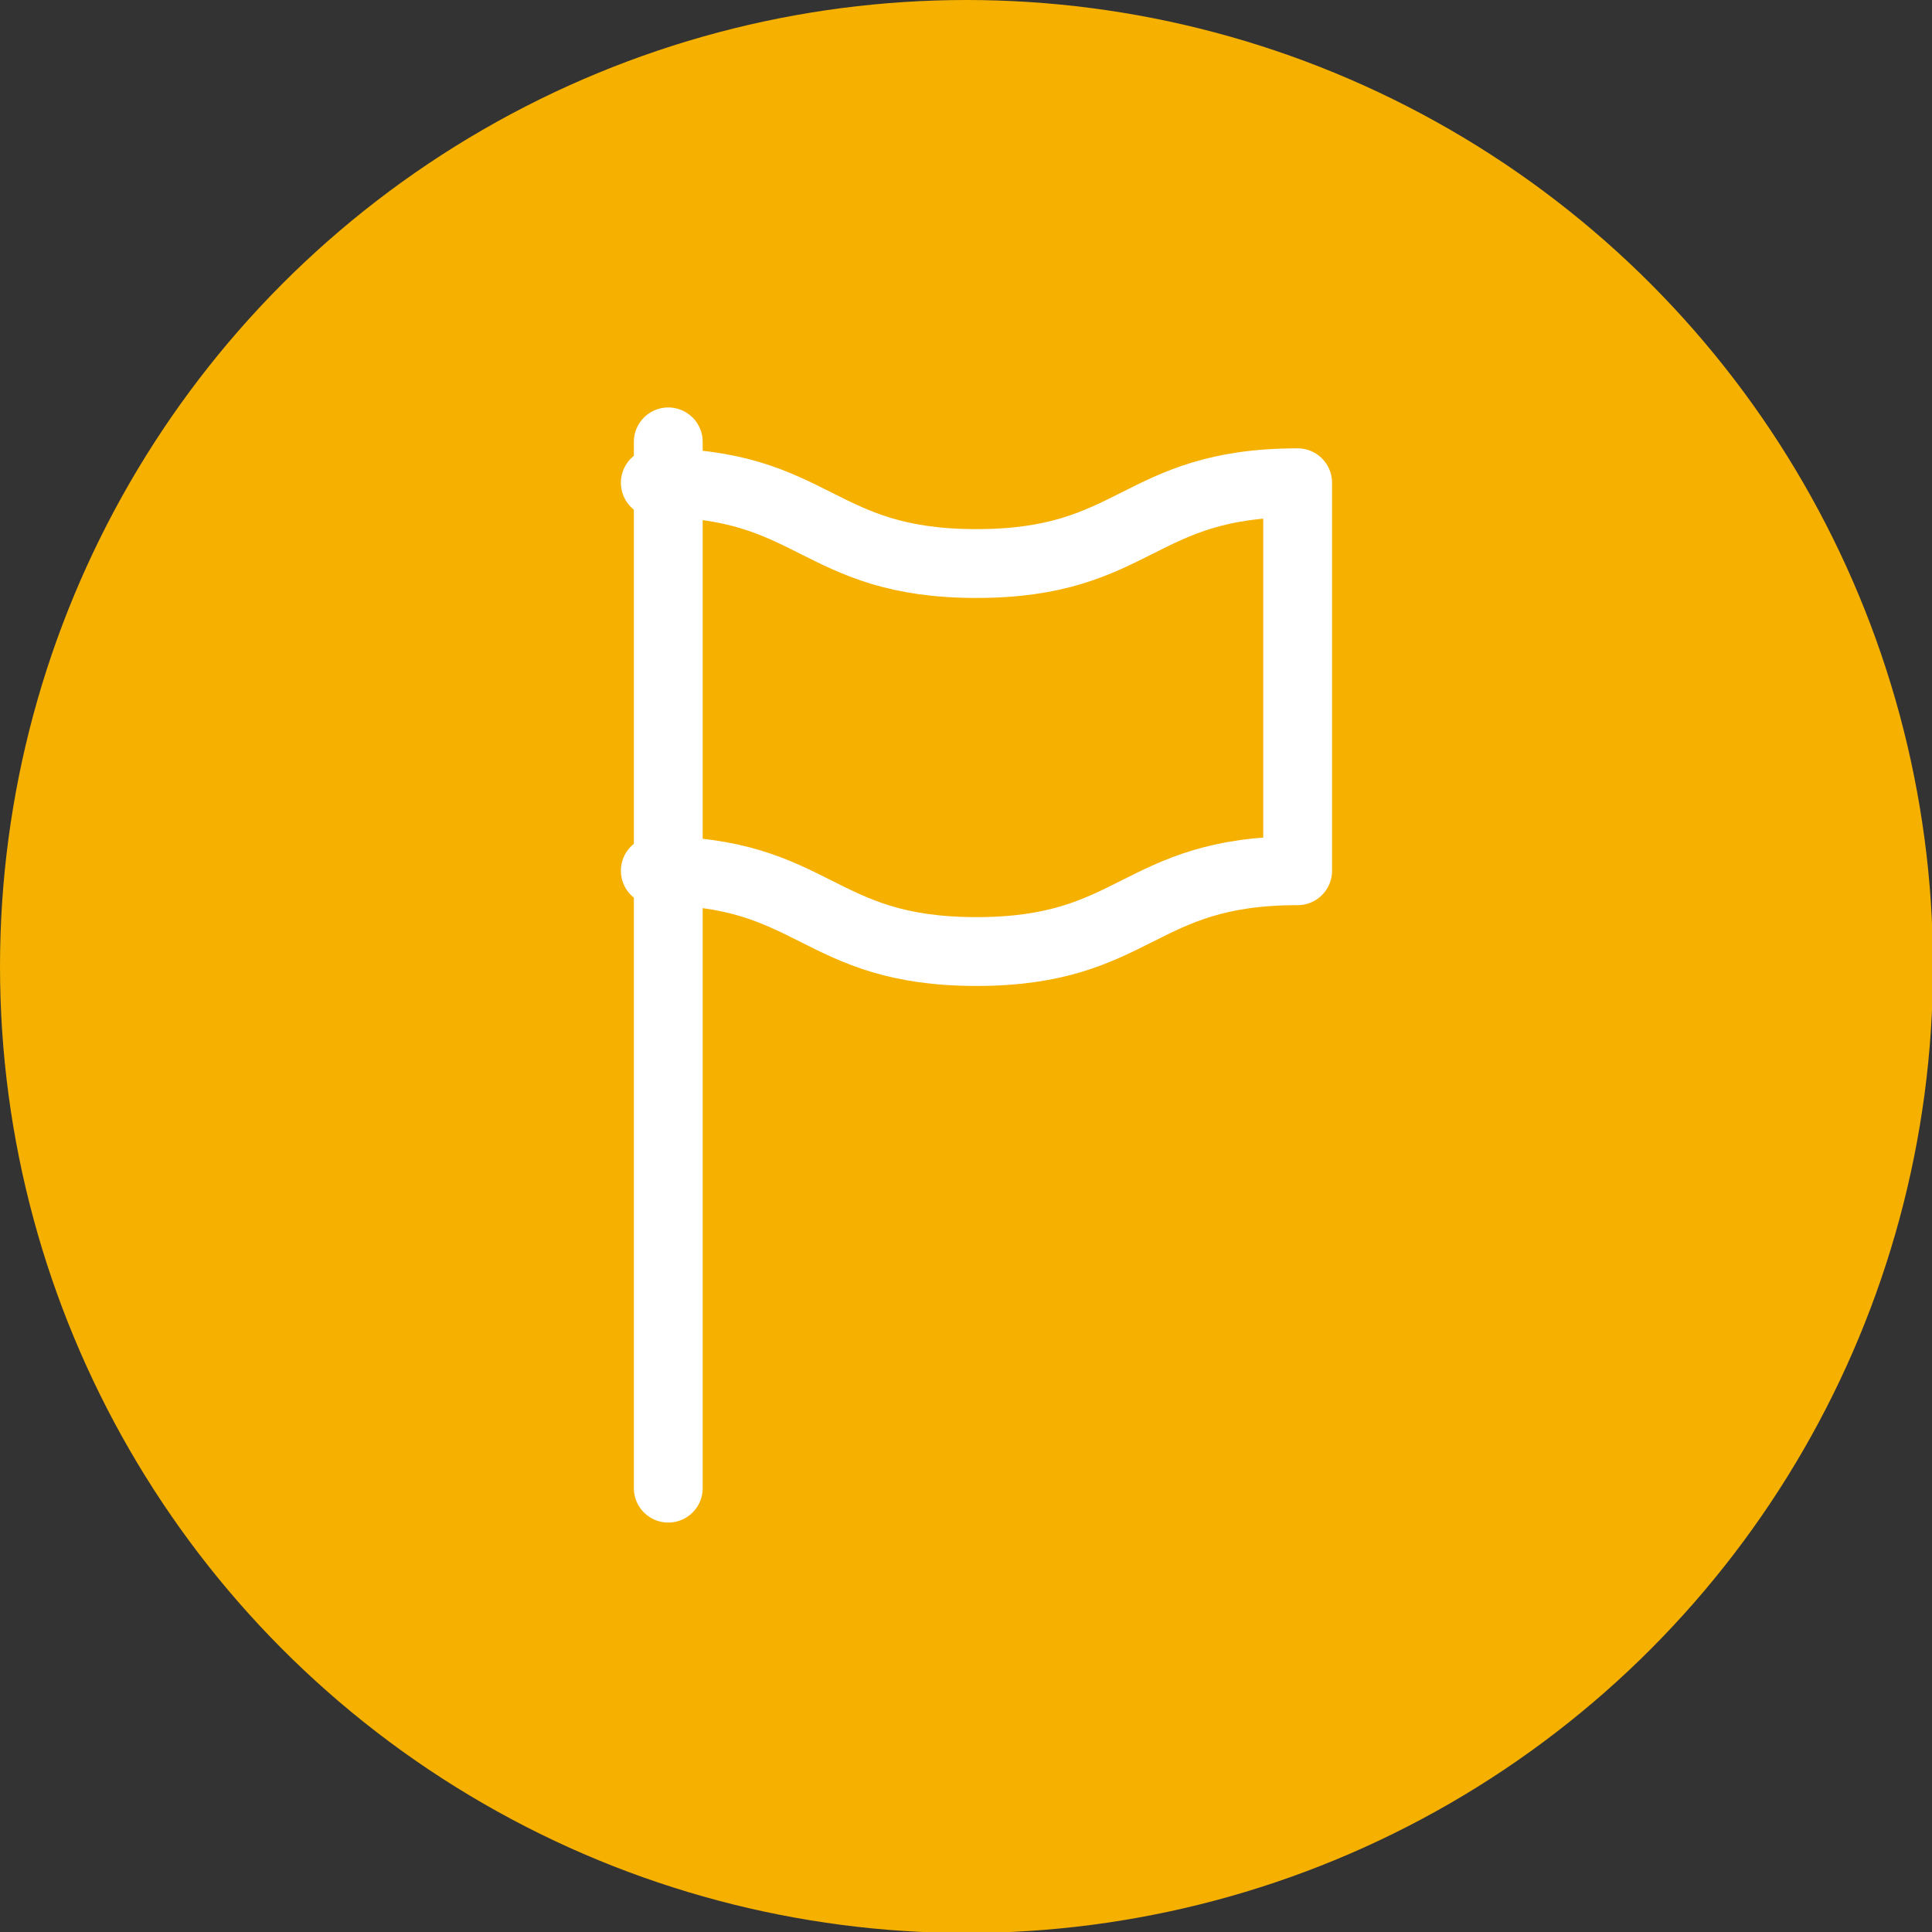 <?xml version="1.0" encoding="UTF-8"?><svg id="_レイヤー_2" xmlns="http://www.w3.org/2000/svg" viewBox="0 0 19.37 19.37"><rect x="0" y="0" width="19.37" height="19.37" fill="#333333" stroke="none"/><defs><style>.cls-1{fill:#f5b000;stroke-width:0px;}.cls-2{fill:none;stroke:#fff;stroke-linecap:round;stroke-linejoin:round;stroke-width:.69px;}</style></defs><g id="_レイヤー_3"><circle class="cls-1" cx="9.69" cy="9.69" r="9.69"/><path class="cls-2" d="M6.7,14.92V4.43"/><path class="cls-2" d="M6.57,8.73c1.61,0,1.61.81,3.22.81s1.61-.81,3.22-.81v-3.89c-1.61,0-1.61.81-3.22.81s-1.61-.81-3.22-.81"/></g></svg>